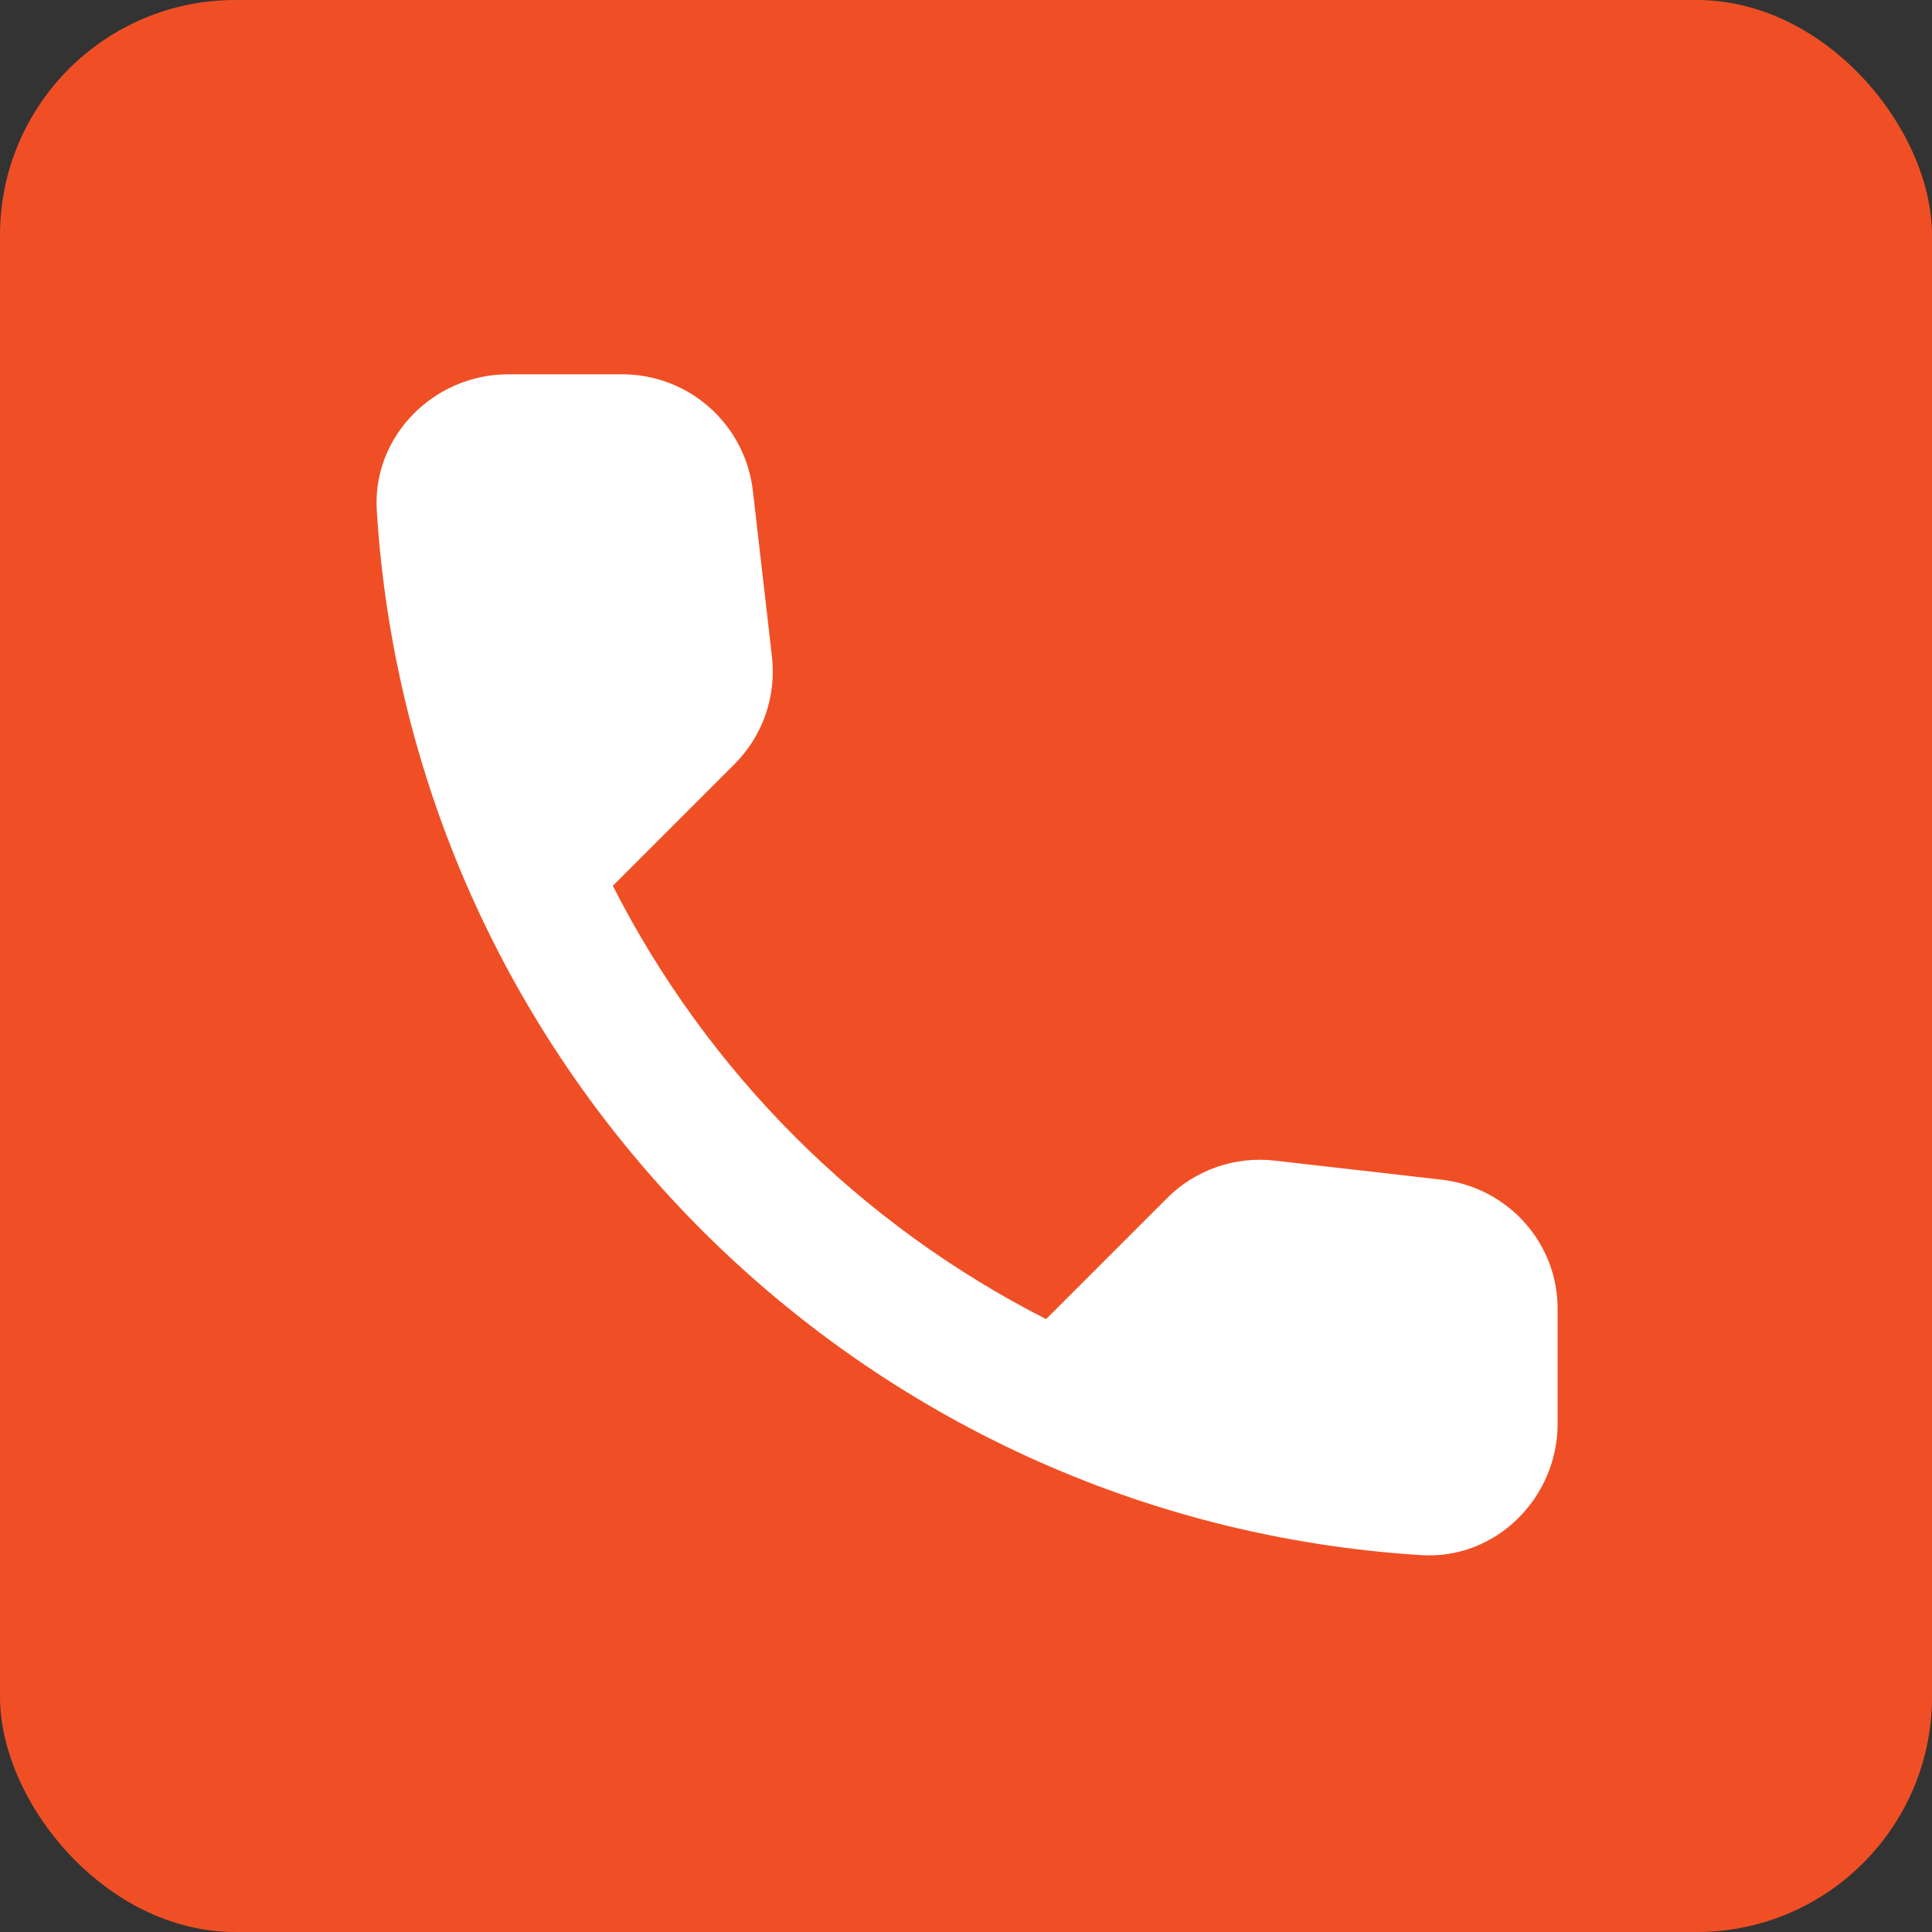 <svg xmlns="http://www.w3.org/2000/svg" width="1000" height="1000" viewBox="0 0 1000 1000" fill="none"><rect x="0" y="0" width="1000" height="1000" fill="#333333" stroke="none"/><rect width="1000" height="1000" rx="121.745" fill="#F04F25"></rect><path d="M746.326 610.618L659.887 600.749C649.724 599.555 639.421 600.68 629.755 604.04C620.088 607.4 611.309 612.907 604.076 620.147L541.459 682.764C444.858 633.621 366.337 555.099 317.193 458.498L380.151 395.54C394.784 380.906 401.931 360.488 399.549 339.728L389.68 253.969C387.758 237.365 379.793 222.049 367.303 210.94C354.813 199.831 338.673 193.707 321.958 193.734H263.084C224.629 193.734 192.639 225.723 195.021 264.179C213.058 554.807 445.491 786.9 735.777 804.937C774.232 807.319 806.221 775.33 806.221 736.874V678C806.562 643.628 780.698 614.702 746.326 610.618Z" fill="white"></path></svg>